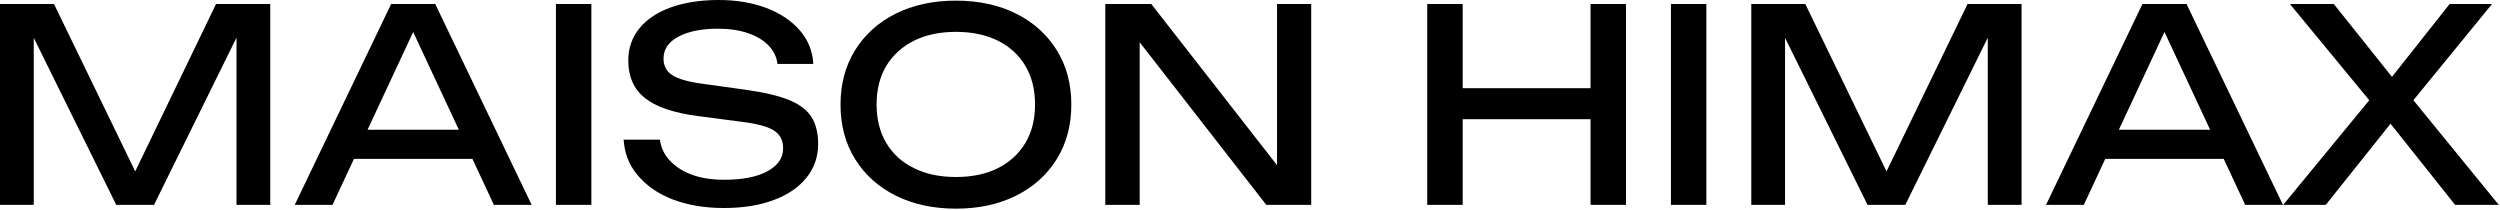 <?xml version="1.0" encoding="UTF-8"?> <svg xmlns="http://www.w3.org/2000/svg" width="784" height="66" viewBox="0 0 784 66" fill="none"><path d="M84.753 1.258V64.244H74.167V4.632L77.608 4.831L48.298 64.244H36.455L7.145 4.897L10.586 4.698V64.244H0V1.258H16.937L45.188 59.48H39.631L67.749 1.258H84.753Z" fill="black"></path><path d="M136.491 1.258L166.727 64.244H154.884L127.427 5.426H131.728L104.271 64.244H92.428L122.664 1.258H136.491ZM107.248 49.82V40.69H151.245V49.82H107.248Z" fill="black"></path><path d="M185.451 1.258H174.336V64.244H185.451V1.258Z" fill="black"></path><path d="M195.705 43.799H206.952C207.283 46.313 208.341 48.563 210.128 50.415C211.914 52.334 214.23 53.789 217.141 54.848C220.052 55.907 223.426 56.37 227.197 56.37C232.821 56.37 237.32 55.51 240.628 53.723C243.936 51.937 245.59 49.555 245.59 46.512C245.59 44.064 244.664 42.211 242.745 40.954C240.827 39.697 237.386 38.771 232.424 38.175L218.795 36.389C211.186 35.397 205.629 33.478 202.188 30.699C198.748 27.92 197.028 24.017 197.028 18.922C197.028 15.085 198.219 11.711 200.534 8.866C202.85 6.021 206.158 3.837 210.392 2.316C214.627 0.794 219.655 0 225.345 0C231.035 0 235.997 0.86 240.364 2.514C244.73 4.168 248.237 6.55 250.817 9.527C253.397 12.505 254.853 16.011 255.052 20.047H243.804C243.539 17.797 242.613 15.879 240.959 14.225C239.371 12.571 237.254 11.314 234.541 10.387C231.829 9.461 228.719 8.998 225.08 8.998C219.92 8.998 215.818 9.858 212.708 11.512C209.599 13.166 208.077 15.482 208.077 18.393C208.077 20.642 209.003 22.363 210.789 23.553C212.642 24.744 215.818 25.671 220.317 26.266L234.078 28.185C239.702 28.979 244.201 30.037 247.443 31.361C250.685 32.684 253.067 34.47 254.456 36.654C255.845 38.837 256.573 41.682 256.573 45.188C256.573 49.224 255.316 52.731 252.868 55.774C250.42 58.818 246.98 61.133 242.481 62.787C238.048 64.441 232.821 65.235 226.933 65.235C221.044 65.235 215.553 64.309 210.922 62.523C206.29 60.736 202.652 58.156 199.939 54.914C197.226 51.672 195.771 47.901 195.572 43.6" fill="black"></path><path d="M299.778 55.509C304.873 55.509 309.239 54.583 312.944 52.731C316.649 50.878 319.494 48.232 321.545 44.857C323.596 41.417 324.589 37.381 324.589 32.75C324.589 28.118 323.596 24.083 321.545 20.642C319.494 17.202 316.649 14.621 312.944 12.769C309.239 10.916 304.873 9.99 299.778 9.99C294.684 9.99 290.383 10.916 286.612 12.769C282.907 14.621 279.996 17.268 277.945 20.642C275.894 24.083 274.902 28.118 274.902 32.75C274.902 37.381 275.894 41.417 277.945 44.857C279.996 48.298 282.841 50.878 286.612 52.731C290.317 54.583 294.75 55.509 299.778 55.509ZM299.778 65.434C292.633 65.434 286.281 64.044 280.856 61.332C275.431 58.619 271.196 54.782 268.153 49.886C265.11 44.99 263.588 39.3 263.588 32.816C263.588 26.332 265.11 20.642 268.153 15.746C271.196 10.85 275.431 7.013 280.856 4.3C286.281 1.588 292.567 0.198 299.778 0.198C306.99 0.198 313.275 1.588 318.7 4.3C324.126 7.013 328.36 10.85 331.403 15.746C334.447 20.642 335.969 26.332 335.969 32.816C335.969 39.3 334.447 44.99 331.403 49.886C328.36 54.782 324.126 58.619 318.7 61.332C313.275 64.044 306.99 65.434 299.778 65.434Z" fill="black"></path><path d="M404.975 57.561L400.476 58.025V1.258H411.194V64.244H397.101L352.905 7.477L357.404 7.014V64.244H346.62V1.258H361.043L404.975 57.561Z" fill="black"></path><path d="M453.538 27.656H504.085V37.382H453.538V27.656ZM498.792 1.258H509.907V64.244H498.792V1.258ZM447.583 1.258H458.698V64.244H447.583V1.258Z" fill="black"></path><path d="M535.114 1.258H523.999V64.244H535.114V1.258Z" fill="black"></path><path d="M633.959 1.258V64.244H623.373V4.632L626.814 4.831L597.504 64.244H585.661L556.351 4.897L559.792 4.698V64.244H549.206V1.258H566.143L594.394 59.48H588.837L617.022 1.258H633.959Z" fill="black"></path><path d="M685.697 1.258L715.933 64.244H704.09L676.633 5.426H680.934L653.477 64.244H641.634L671.87 1.258H685.697ZM656.454 49.82V40.69H700.451V49.82H656.454Z" fill="black"></path><path d="M754.24 34.603V28.252L783.616 64.244H769.921L747.227 35.728H752.123L729.364 64.244H715.999L745.507 28.384V34.471L718.116 1.258H731.878L752.653 27.259H747.624L768.2 1.258H781.499L754.24 34.603Z" fill="black"></path></svg> 